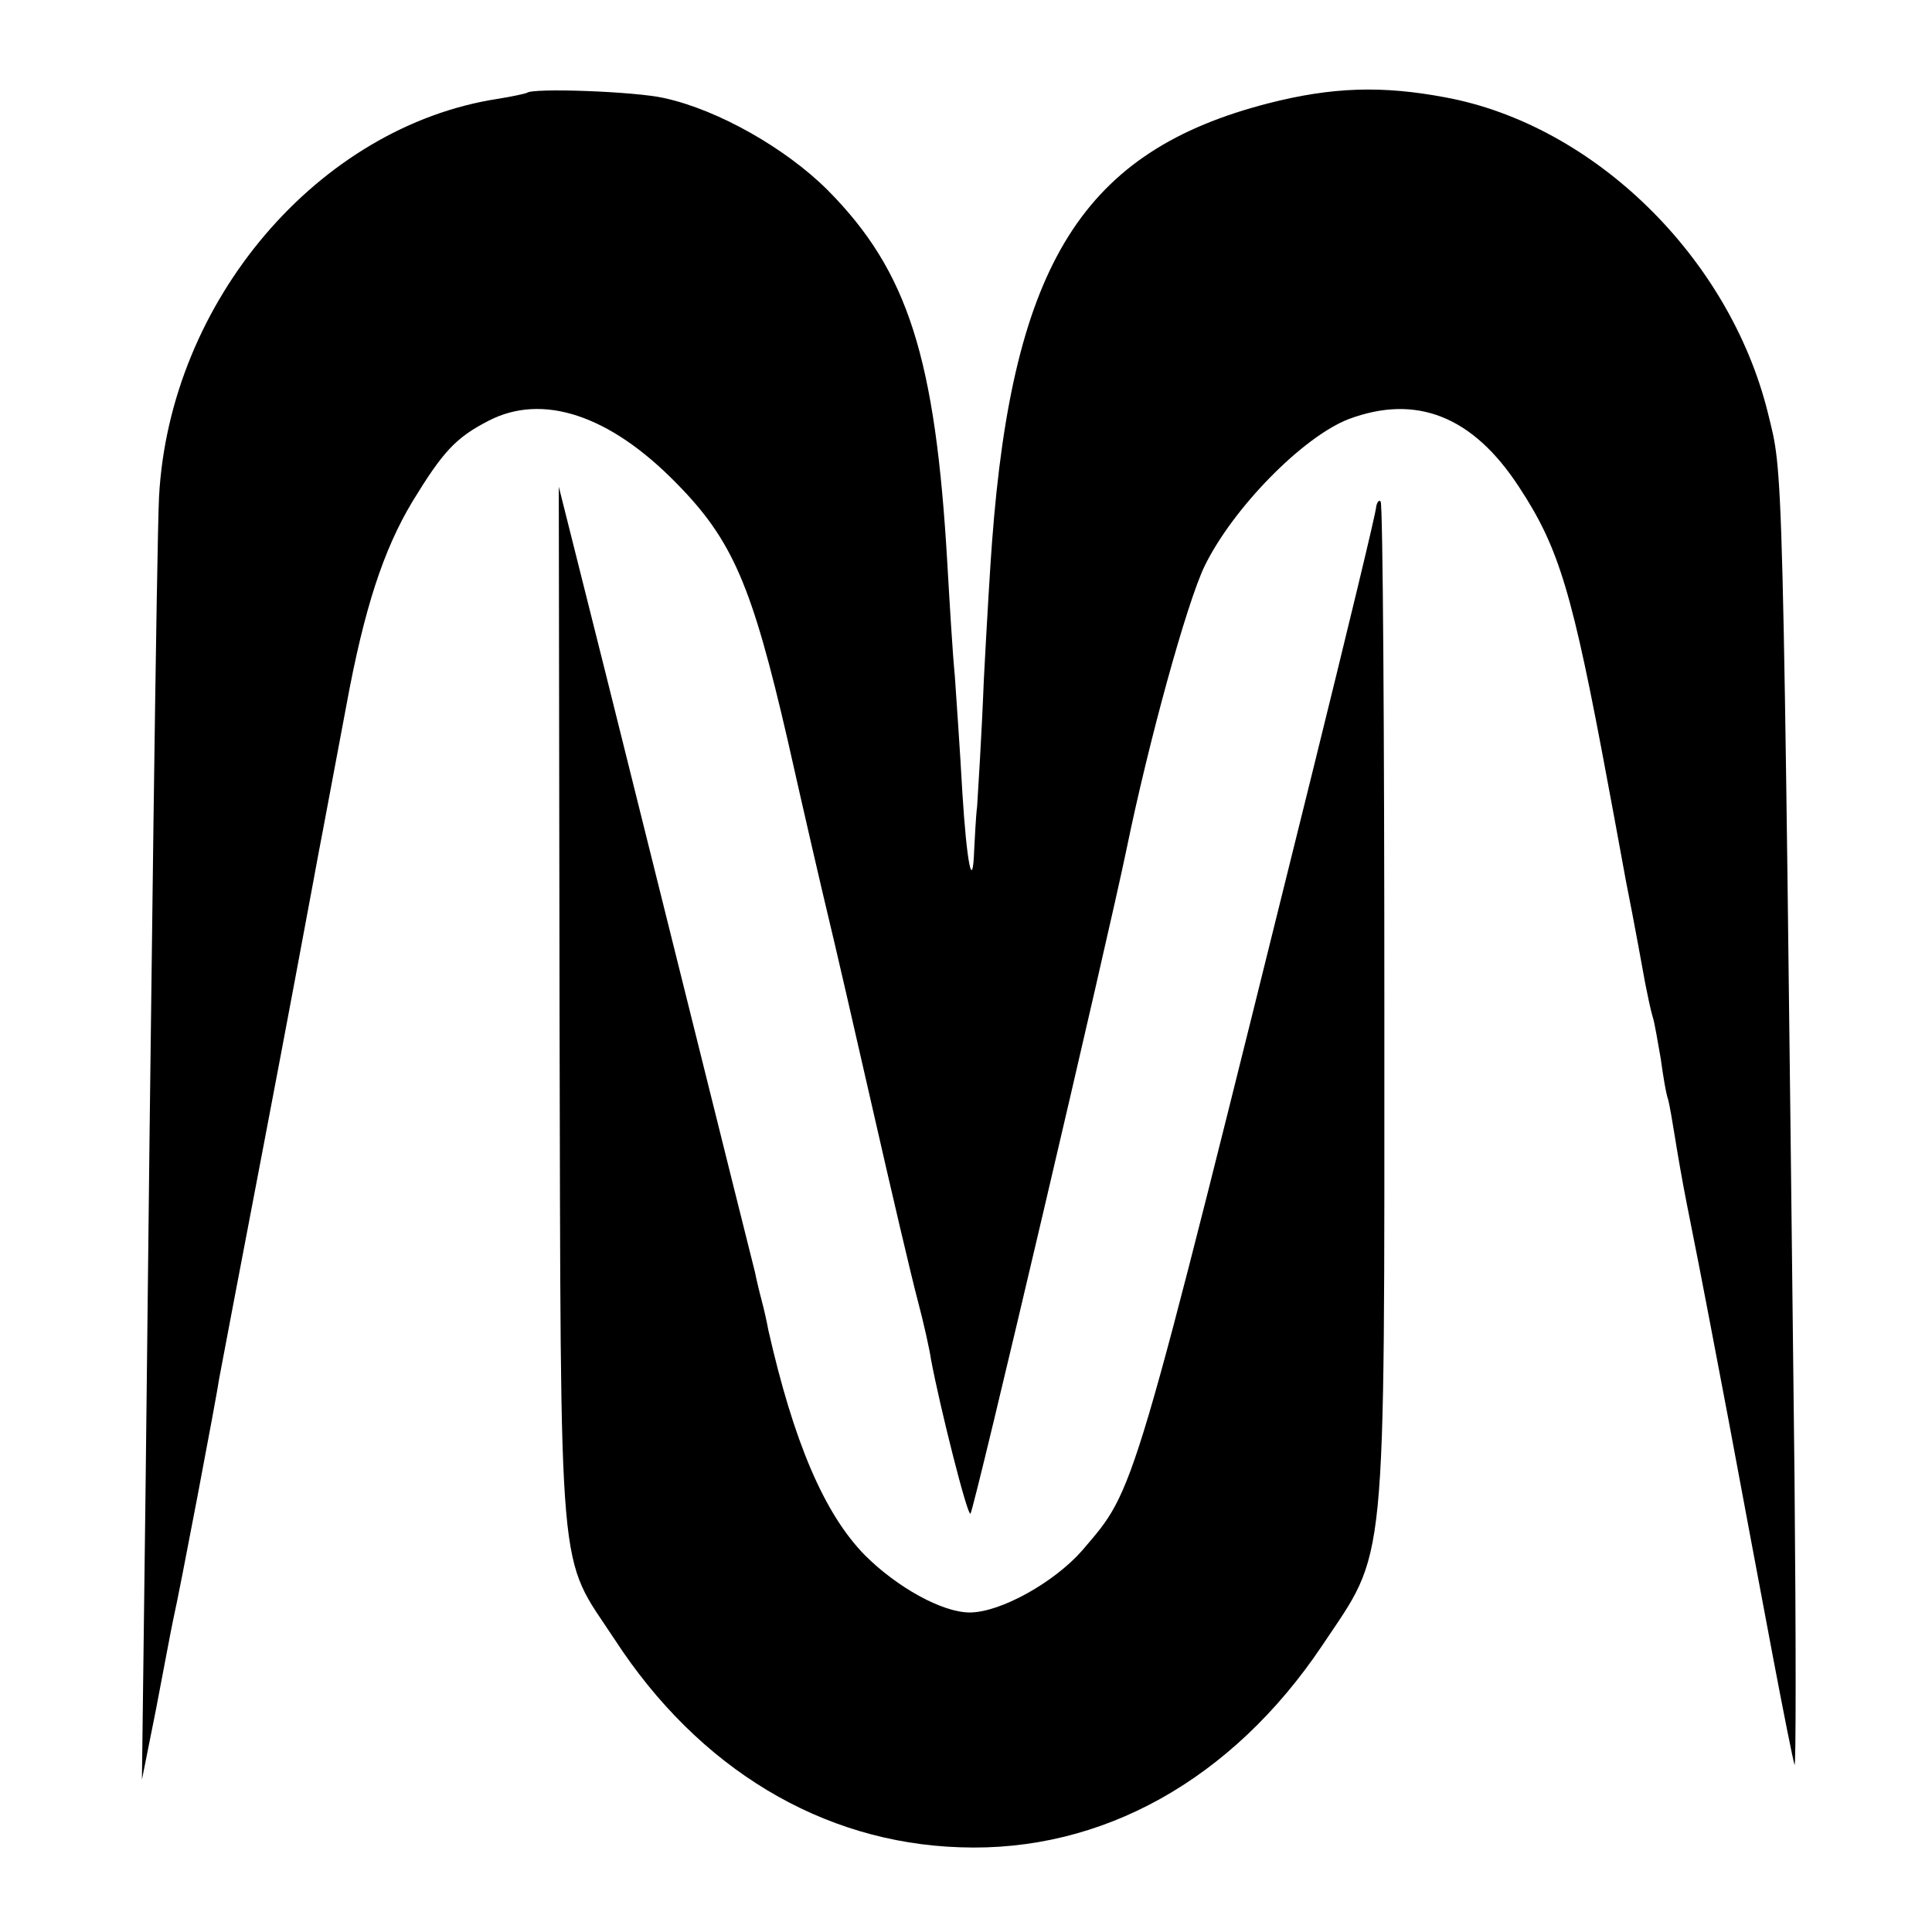 <?xml version="1.0" standalone="no"?>
<!DOCTYPE svg PUBLIC "-//W3C//DTD SVG 20010904//EN"
 "http://www.w3.org/TR/2001/REC-SVG-20010904/DTD/svg10.dtd">
<svg version="1.0" xmlns="http://www.w3.org/2000/svg"
 width="260pt" height="260pt" viewBox="0 0 260 260"
 preserveAspectRatio="xMidYMid meet">
<g transform="translate(0,260) scale(0.1,-0.1)"
fill="#000000" stroke="none">
<path d="M709 2475 c-2 -1 -20 -5 -39 -8 -241 -37 -442 -272 -456 -536 -3 -60
-11 -675 -18 -1326 l-5 -400 19 95 c10 52 20 106 23 120 9 39 59 303 62 325 2
11 29 153 60 315 31 162 60 318 65 345 5 28 12 64 15 80 9 48 14 75 31 165 24
131 50 210 89 275 41 67 58 86 103 109 72 37 162 8 252 -84 76 -77 102 -138
150 -346 22 -98 47 -206 55 -239 8 -33 35 -150 60 -260 25 -110 52 -225 60
-255 8 -30 16 -66 18 -80 12 -64 49 -211 53 -207 5 5 185 773 210 894 30 146
81 331 105 381 38 78 132 174 194 198 91 34 167 4 229 -91 54 -82 72 -141 120
-400 2 -11 13 -69 24 -130 12 -60 23 -122 26 -138 3 -15 7 -35 10 -45 3 -9 7
-35 11 -57 3 -22 7 -47 10 -55 2 -8 6 -31 9 -50 3 -19 10 -60 16 -90 13 -66
12 -58 56 -290 19 -102 46 -246 60 -320 14 -74 27 -139 29 -145 2 -5 2 168 0
385 -16 1408 -15 1348 -36 1435 -52 209 -234 387 -434 424 -85 16 -152 14
-238 -8 -249 -64 -344 -215 -372 -591 -2 -25 -7 -108 -11 -185 -3 -77 -8 -153
-9 -170 -2 -16 -3 -43 -4 -59 -2 -58 -10 -18 -16 79 -3 55 -8 125 -10 155 -3
30 -7 98 -10 150 -16 279 -53 395 -161 504 -56 56 -147 108 -220 124 -39 9
-178 14 -185 7z"/>
<path d="M753 1240 c2 -787 -3 -729 74 -846 113 -174 279 -274 465 -280 191
-7 366 91 487 271 88 132 84 86 84 857 0 373 -2 680 -5 683 -2 3 -5 -1 -6 -7
0 -7 -39 -168 -86 -358 -246 -992 -237 -961 -310 -1047 -38 -43 -110 -83 -151
-83 -37 0 -98 34 -141 77 -55 56 -96 153 -130 303 -2 11 -6 29 -9 40 -3 11 -7
28 -9 38 -13 51 -145 582 -200 802 l-64 255 1 -705z"/>
</g>
</svg>
